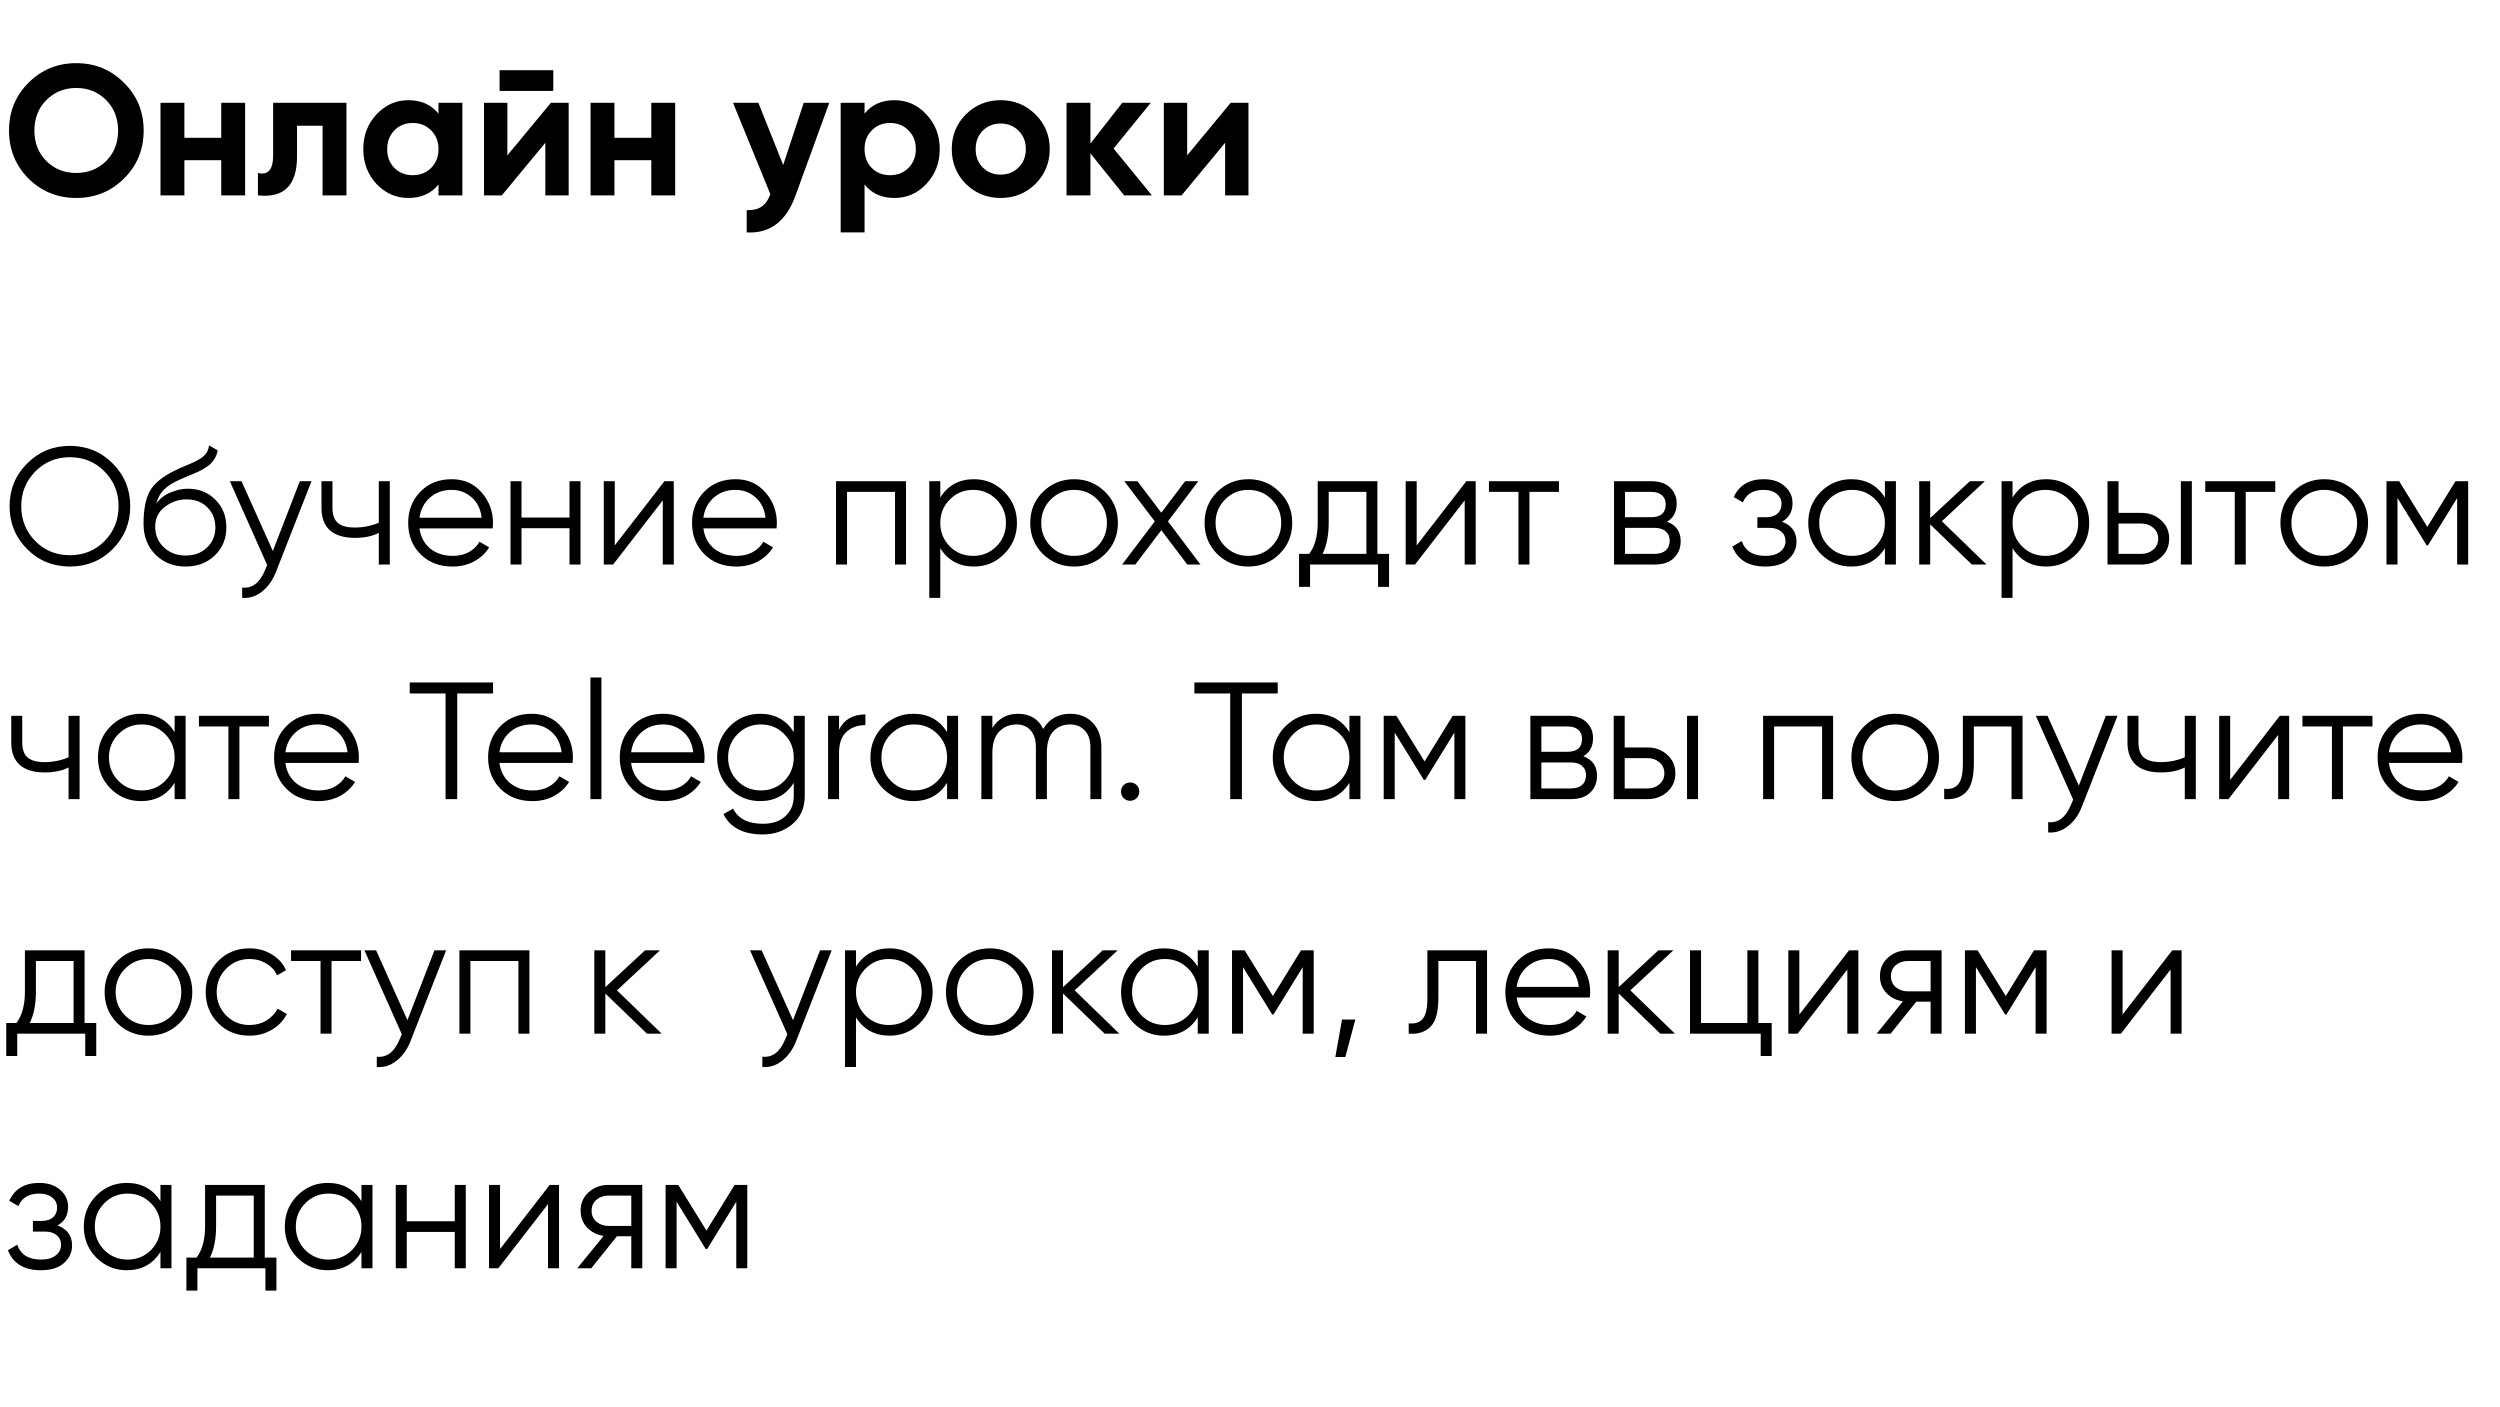 <?xml version="1.0" encoding="UTF-8"?> <svg xmlns="http://www.w3.org/2000/svg" width="405" height="228" viewBox="0 0 405 228" fill="none"> <path d="M18.265 88.945C16.375 90.835 14.062 91.78 11.326 91.78C8.59 91.78 6.277 90.835 4.387 88.945C2.497 87.037 1.552 84.724 1.552 82.006C1.552 79.288 2.497 76.984 4.387 75.094C6.277 73.186 8.59 72.232 11.326 72.232C14.062 72.232 16.375 73.186 18.265 75.094C20.155 76.984 21.1 79.288 21.1 82.006C21.1 84.724 20.155 87.037 18.265 88.945ZM5.71 87.649C7.222 89.179 9.094 89.944 11.326 89.944C13.558 89.944 15.43 89.179 16.942 87.649C18.454 86.101 19.21 84.22 19.21 82.006C19.21 79.792 18.454 77.92 16.942 76.39C15.43 74.842 13.558 74.068 11.326 74.068C9.094 74.068 7.222 74.842 5.71 76.39C4.198 77.92 3.442 79.792 3.442 82.006C3.442 84.22 4.198 86.101 5.71 87.649ZM30.056 91.78C28.112 91.78 26.492 91.141 25.196 89.863C23.9 88.567 23.252 86.893 23.252 84.841C23.252 82.537 23.594 80.773 24.278 79.549C24.962 78.307 26.348 77.182 28.436 76.174C28.832 75.976 29.354 75.742 30.002 75.472C30.668 75.202 31.163 74.986 31.487 74.824C31.829 74.662 32.198 74.455 32.594 74.203C32.99 73.933 33.287 73.636 33.485 73.312C33.683 72.988 33.809 72.601 33.863 72.151L35.267 72.961C35.195 73.393 35.051 73.798 34.835 74.176C34.619 74.554 34.394 74.86 34.16 75.094C33.944 75.328 33.593 75.589 33.107 75.877C32.639 76.147 32.27 76.345 32 76.471C31.748 76.579 31.298 76.768 30.65 77.038C30.02 77.308 29.597 77.488 29.381 77.578C28.121 78.118 27.194 78.685 26.6 79.279C26.006 79.855 25.583 80.611 25.331 81.547C25.943 80.737 26.717 80.143 27.653 79.765C28.607 79.369 29.534 79.171 30.434 79.171C32.234 79.171 33.719 79.765 34.889 80.953C36.077 82.123 36.671 83.626 36.671 85.462C36.671 87.28 36.041 88.792 34.781 89.998C33.539 91.186 31.964 91.78 30.056 91.78ZM30.056 89.998C31.46 89.998 32.612 89.575 33.512 88.729C34.43 87.865 34.889 86.776 34.889 85.462C34.889 84.13 34.457 83.041 33.593 82.195C32.747 81.331 31.613 80.899 30.191 80.899C28.913 80.899 27.752 81.304 26.708 82.114C25.664 82.906 25.142 83.968 25.142 85.3C25.142 86.668 25.61 87.793 26.546 88.675C27.5 89.557 28.67 89.998 30.056 89.998ZM48.574 77.956H50.464L44.686 92.698C44.164 94.03 43.417 95.074 42.445 95.83C41.491 96.604 40.42 96.946 39.232 96.856V95.182C40.852 95.362 42.085 94.426 42.931 92.374L43.282 91.537L37.234 77.956H39.124L44.2 89.269L48.574 77.956ZM61.365 77.956H63.148V91.456H61.365V86.326C60.322 86.866 59.035 87.136 57.505 87.136C55.74 87.136 54.391 86.731 53.455 85.921C52.536 85.093 52.078 83.878 52.078 82.276V77.956H53.859V82.276C53.859 83.41 54.157 84.229 54.751 84.733C55.344 85.219 56.245 85.462 57.45 85.462C58.855 85.462 60.16 85.201 61.365 84.679V77.956ZM73.172 77.632C75.17 77.632 76.781 78.343 78.005 79.765C79.247 81.169 79.868 82.834 79.868 84.76C79.868 84.958 79.85 85.237 79.814 85.597H67.961C68.141 86.965 68.717 88.054 69.689 88.864C70.679 89.656 71.894 90.052 73.334 90.052C74.36 90.052 75.242 89.845 75.98 89.431C76.736 88.999 77.303 88.441 77.681 87.757L79.247 88.675C78.653 89.629 77.843 90.385 76.817 90.943C75.791 91.501 74.621 91.78 73.307 91.78C71.183 91.78 69.455 91.114 68.123 89.782C66.791 88.45 66.125 86.758 66.125 84.706C66.125 82.69 66.782 81.007 68.096 79.657C69.41 78.307 71.102 77.632 73.172 77.632ZM73.172 79.36C71.768 79.36 70.589 79.783 69.635 80.629C68.699 81.457 68.141 82.537 67.961 83.869H78.032C77.852 82.447 77.303 81.34 76.385 80.548C75.467 79.756 74.396 79.36 73.172 79.36ZM92.26 77.956H94.043V91.456H92.26V85.57H84.484V91.456H82.703V77.956H84.484V83.842H92.26V77.956ZM107.639 77.956H109.151V91.456H107.369V81.061L99.323 91.456H97.811V77.956H99.593V88.351L107.639 77.956ZM119.156 77.632C121.154 77.632 122.765 78.343 123.989 79.765C125.231 81.169 125.852 82.834 125.852 84.76C125.852 84.958 125.834 85.237 125.798 85.597H113.945C114.125 86.965 114.701 88.054 115.673 88.864C116.663 89.656 117.878 90.052 119.318 90.052C120.344 90.052 121.226 89.845 121.964 89.431C122.72 88.999 123.287 88.441 123.665 87.757L125.231 88.675C124.637 89.629 123.827 90.385 122.801 90.943C121.775 91.501 120.605 91.78 119.291 91.78C117.167 91.78 115.439 91.114 114.107 89.782C112.775 88.45 112.109 86.758 112.109 84.706C112.109 82.69 112.766 81.007 114.08 79.657C115.394 78.307 117.086 77.632 119.156 77.632ZM119.156 79.36C117.752 79.36 116.573 79.783 115.619 80.629C114.683 81.457 114.125 82.537 113.945 83.869H124.016C123.836 82.447 123.287 81.34 122.369 80.548C121.451 79.756 120.38 79.36 119.156 79.36ZM146.777 77.956V91.456H144.995V79.684H137.219V91.456H135.437V77.956H146.777ZM157.781 77.632C159.707 77.632 161.345 78.316 162.695 79.684C164.063 81.052 164.747 82.726 164.747 84.706C164.747 86.686 164.063 88.36 162.695 89.728C161.345 91.096 159.707 91.78 157.781 91.78C155.387 91.78 153.569 90.79 152.327 88.81V96.856H150.545V77.956H152.327V80.602C153.569 78.622 155.387 77.632 157.781 77.632ZM153.866 88.513C154.892 89.539 156.152 90.052 157.646 90.052C159.14 90.052 160.4 89.539 161.426 88.513C162.452 87.469 162.965 86.2 162.965 84.706C162.965 83.212 162.452 81.952 161.426 80.926C160.4 79.882 159.14 79.36 157.646 79.36C156.152 79.36 154.892 79.882 153.866 80.926C152.84 81.952 152.327 83.212 152.327 84.706C152.327 86.2 152.84 87.469 153.866 88.513ZM179.023 89.755C177.655 91.105 175.981 91.78 174.001 91.78C172.021 91.78 170.338 91.105 168.952 89.755C167.584 88.387 166.9 86.704 166.9 84.706C166.9 82.708 167.584 81.034 168.952 79.684C170.338 78.316 172.021 77.632 174.001 77.632C175.981 77.632 177.655 78.316 179.023 79.684C180.409 81.034 181.102 82.708 181.102 84.706C181.102 86.704 180.409 88.387 179.023 89.755ZM170.221 88.513C171.247 89.539 172.507 90.052 174.001 90.052C175.495 90.052 176.755 89.539 177.781 88.513C178.807 87.469 179.32 86.2 179.32 84.706C179.32 83.212 178.807 81.952 177.781 80.926C176.755 79.882 175.495 79.36 174.001 79.36C172.507 79.36 171.247 79.882 170.221 80.926C169.195 81.952 168.682 83.212 168.682 84.706C168.682 86.2 169.195 87.469 170.221 88.513ZM194.475 91.456H192.342L188.13 85.894L183.918 91.456H181.785L187.077 84.463L182.136 77.956H184.269L188.13 83.059L191.991 77.956H194.124L189.21 84.463L194.475 91.456ZM207.263 89.755C205.895 91.105 204.221 91.78 202.241 91.78C200.261 91.78 198.578 91.105 197.192 89.755C195.824 88.387 195.14 86.704 195.14 84.706C195.14 82.708 195.824 81.034 197.192 79.684C198.578 78.316 200.261 77.632 202.241 77.632C204.221 77.632 205.895 78.316 207.263 79.684C208.649 81.034 209.342 82.708 209.342 84.706C209.342 86.704 208.649 88.387 207.263 89.755ZM198.461 88.513C199.487 89.539 200.747 90.052 202.241 90.052C203.735 90.052 204.995 89.539 206.021 88.513C207.047 87.469 207.56 86.2 207.56 84.706C207.56 83.212 207.047 81.952 206.021 80.926C204.995 79.882 203.735 79.36 202.241 79.36C200.747 79.36 199.487 79.882 198.461 80.926C197.435 81.952 196.922 83.212 196.922 84.706C196.922 86.2 197.435 87.469 198.461 88.513ZM223.136 89.728H225.026V95.074H223.244V91.456H212.228V95.074H210.446V89.728H212.093C213.011 88.522 213.47 86.821 213.47 84.625V77.956H223.136V89.728ZM214.253 89.728H221.354V79.684H215.252V84.625C215.252 86.695 214.919 88.396 214.253 89.728ZM237.55 77.956H239.062V91.456H237.28V81.061L229.234 91.456H227.722V77.956H229.504V88.351L237.55 77.956ZM252.55 77.956V79.684H247.771V91.456H245.989V79.684H241.21V77.956H252.55ZM270.058 84.517C271.534 85.057 272.272 86.11 272.272 87.676C272.272 88.774 271.903 89.683 271.165 90.403C270.445 91.105 269.401 91.456 268.033 91.456H261.472V77.956H267.493C268.807 77.956 269.824 78.298 270.544 78.982C271.264 79.648 271.624 80.512 271.624 81.574C271.624 82.924 271.102 83.905 270.058 84.517ZM267.493 79.684H263.254V83.788H267.493C269.059 83.788 269.842 83.086 269.842 81.682C269.842 81.052 269.635 80.566 269.221 80.224C268.825 79.864 268.249 79.684 267.493 79.684ZM268.033 89.728C268.825 89.728 269.428 89.539 269.842 89.161C270.274 88.783 270.49 88.252 270.49 87.568C270.49 86.938 270.274 86.443 269.842 86.083C269.428 85.705 268.825 85.516 268.033 85.516H263.254V89.728H268.033ZM288.688 84.517C290.254 85.111 291.037 86.191 291.037 87.757C291.037 88.873 290.596 89.827 289.714 90.619C288.85 91.393 287.608 91.78 285.988 91.78C283.27 91.78 281.488 90.7 280.642 88.54L282.154 87.649C282.712 89.251 283.99 90.052 285.988 90.052C287.032 90.052 287.833 89.827 288.391 89.377C288.967 88.927 289.255 88.351 289.255 87.649C289.255 87.019 289.021 86.506 288.553 86.11C288.085 85.714 287.455 85.516 286.663 85.516H284.692V83.788H286.123C286.897 83.788 287.5 83.599 287.932 83.221C288.382 82.825 288.607 82.285 288.607 81.601C288.607 80.953 288.346 80.422 287.824 80.008C287.302 79.576 286.6 79.36 285.718 79.36C284.026 79.36 282.901 80.035 282.343 81.385L280.858 80.521C281.758 78.595 283.378 77.632 285.718 77.632C287.14 77.632 288.274 78.01 289.12 78.766C289.966 79.504 290.389 80.413 290.389 81.493C290.389 82.879 289.822 83.887 288.688 84.517ZM305.355 77.956H307.137V91.456H305.355V88.81C304.113 90.79 302.295 91.78 299.901 91.78C297.975 91.78 296.328 91.096 294.96 89.728C293.61 88.36 292.935 86.686 292.935 84.706C292.935 82.726 293.61 81.052 294.96 79.684C296.328 78.316 297.975 77.632 299.901 77.632C302.295 77.632 304.113 78.622 305.355 80.602V77.956ZM296.256 88.513C297.282 89.539 298.542 90.052 300.036 90.052C301.53 90.052 302.79 89.539 303.816 88.513C304.842 87.469 305.355 86.2 305.355 84.706C305.355 83.212 304.842 81.952 303.816 80.926C302.79 79.882 301.53 79.36 300.036 79.36C298.542 79.36 297.282 79.882 296.256 80.926C295.23 81.952 294.717 83.212 294.717 84.706C294.717 86.2 295.23 87.469 296.256 88.513ZM321.819 91.456H319.443L312.693 84.949V91.456H310.911V77.956H312.693V83.923L319.119 77.956H321.549L314.583 84.436L321.819 91.456ZM331.488 77.632C333.414 77.632 335.052 78.316 336.402 79.684C337.77 81.052 338.454 82.726 338.454 84.706C338.454 86.686 337.77 88.36 336.402 89.728C335.052 91.096 333.414 91.78 331.488 91.78C329.094 91.78 327.276 90.79 326.034 88.81V96.856H324.252V77.956H326.034V80.602C327.276 78.622 329.094 77.632 331.488 77.632ZM327.573 88.513C328.599 89.539 329.859 90.052 331.353 90.052C332.847 90.052 334.107 89.539 335.133 88.513C336.159 87.469 336.672 86.2 336.672 84.706C336.672 83.212 336.159 81.952 335.133 80.926C334.107 79.882 332.847 79.36 331.353 79.36C329.859 79.36 328.599 79.882 327.573 80.926C326.547 81.952 326.034 83.212 326.034 84.706C326.034 86.2 326.547 87.469 327.573 88.513ZM346.898 83.086C348.158 83.086 349.22 83.482 350.084 84.274C350.966 85.048 351.407 86.047 351.407 87.271C351.407 88.495 350.966 89.503 350.084 90.295C349.22 91.069 348.158 91.456 346.898 91.456H341.417V77.956H343.199V83.086H346.898ZM353.297 77.956H355.079V91.456H353.297V77.956ZM346.898 89.728C347.654 89.728 348.293 89.503 348.815 89.053C349.355 88.603 349.625 88.009 349.625 87.271C349.625 86.533 349.355 85.939 348.815 85.489C348.293 85.039 347.654 84.814 346.898 84.814H343.199V89.728H346.898ZM368.592 77.956V79.684H363.813V91.456H362.031V79.684H357.252V77.956H368.592ZM381.55 89.755C380.182 91.105 378.508 91.78 376.528 91.78C374.548 91.78 372.865 91.105 371.479 89.755C370.111 88.387 369.427 86.704 369.427 84.706C369.427 82.708 370.111 81.034 371.479 79.684C372.865 78.316 374.548 77.632 376.528 77.632C378.508 77.632 380.182 78.316 381.55 79.684C382.936 81.034 383.629 82.708 383.629 84.706C383.629 86.704 382.936 88.387 381.55 89.755ZM372.748 88.513C373.774 89.539 375.034 90.052 376.528 90.052C378.022 90.052 379.282 89.539 380.308 88.513C381.334 87.469 381.847 86.2 381.847 84.706C381.847 83.212 381.334 81.952 380.308 80.926C379.282 79.882 378.022 79.36 376.528 79.36C375.034 79.36 373.774 79.882 372.748 80.926C371.722 81.952 371.209 83.212 371.209 84.706C371.209 86.2 371.722 87.469 372.748 88.513ZM399.841 77.956V91.456H398.059V80.683L393.334 88.351H393.118L388.393 80.683V91.456H386.611V77.956H388.663L393.226 85.354L397.789 77.956H399.841ZM11.11 115.956H12.892V129.456H11.11V124.326C10.066 124.866 8.779 125.136 7.249 125.136C5.485 125.136 4.135 124.731 3.199 123.921C2.281 123.093 1.822 121.878 1.822 120.276V115.956H3.604V120.276C3.604 121.41 3.901 122.229 4.495 122.733C5.089 123.219 5.989 123.462 7.195 123.462C8.599 123.462 9.904 123.201 11.11 122.679V115.956ZM28.289 115.956H30.071V129.456H28.289V126.81C27.047 128.79 25.229 129.78 22.835 129.78C20.909 129.78 19.262 129.096 17.894 127.728C16.544 126.36 15.869 124.686 15.869 122.706C15.869 120.726 16.544 119.052 17.894 117.684C19.262 116.316 20.909 115.632 22.835 115.632C25.229 115.632 27.047 116.622 28.289 118.602V115.956ZM19.19 126.513C20.216 127.539 21.476 128.052 22.97 128.052C24.464 128.052 25.724 127.539 26.75 126.513C27.776 125.469 28.289 124.2 28.289 122.706C28.289 121.212 27.776 119.952 26.75 118.926C25.724 117.882 24.464 117.36 22.97 117.36C21.476 117.36 20.216 117.882 19.19 118.926C18.164 119.952 17.651 121.212 17.651 122.706C17.651 124.2 18.164 125.469 19.19 126.513ZM43.564 115.956V117.684H38.785V129.456H37.003V117.684H32.224V115.956H43.564ZM51.445 115.632C53.443 115.632 55.054 116.343 56.278 117.765C57.52 119.169 58.141 120.834 58.141 122.76C58.141 122.958 58.123 123.237 58.087 123.597H46.234C46.414 124.965 46.99 126.054 47.962 126.864C48.952 127.656 50.167 128.052 51.607 128.052C52.633 128.052 53.515 127.845 54.253 127.431C55.009 126.999 55.576 126.441 55.954 125.757L57.52 126.675C56.926 127.629 56.116 128.385 55.09 128.943C54.064 129.501 52.894 129.78 51.58 129.78C49.456 129.78 47.728 129.114 46.396 127.782C45.064 126.45 44.398 124.758 44.398 122.706C44.398 120.69 45.055 119.007 46.369 117.657C47.683 116.307 49.375 115.632 51.445 115.632ZM51.445 117.36C50.041 117.36 48.862 117.783 47.908 118.629C46.972 119.457 46.414 120.537 46.234 121.869H56.305C56.125 120.447 55.576 119.34 54.658 118.548C53.74 117.756 52.669 117.36 51.445 117.36ZM79.876 110.556V112.338H74.071V129.456H72.181V112.338H66.376V110.556H79.876ZM86.118 115.632C88.116 115.632 89.727 116.343 90.951 117.765C92.193 119.169 92.814 120.834 92.814 122.76C92.814 122.958 92.796 123.237 92.76 123.597H80.907C81.087 124.965 81.663 126.054 82.635 126.864C83.625 127.656 84.84 128.052 86.28 128.052C87.306 128.052 88.188 127.845 88.926 127.431C89.682 126.999 90.249 126.441 90.627 125.757L92.193 126.675C91.599 127.629 90.789 128.385 89.763 128.943C88.737 129.501 87.567 129.78 86.253 129.78C84.129 129.78 82.401 129.114 81.069 127.782C79.737 126.45 79.071 124.758 79.071 122.706C79.071 120.69 79.728 119.007 81.042 117.657C82.356 116.307 84.048 115.632 86.118 115.632ZM86.118 117.36C84.714 117.36 83.535 117.783 82.581 118.629C81.645 119.457 81.087 120.537 80.907 121.869H90.978C90.798 120.447 90.249 119.34 89.331 118.548C88.413 117.756 87.342 117.36 86.118 117.36ZM95.649 129.456V109.746H97.431V129.456H95.649ZM107.449 115.632C109.447 115.632 111.058 116.343 112.282 117.765C113.524 119.169 114.145 120.834 114.145 122.76C114.145 122.958 114.127 123.237 114.091 123.597H102.238C102.418 124.965 102.994 126.054 103.966 126.864C104.956 127.656 106.171 128.052 107.611 128.052C108.637 128.052 109.519 127.845 110.257 127.431C111.013 126.999 111.58 126.441 111.958 125.757L113.524 126.675C112.93 127.629 112.12 128.385 111.094 128.943C110.068 129.501 108.898 129.78 107.584 129.78C105.46 129.78 103.732 129.114 102.4 127.782C101.068 126.45 100.402 124.758 100.402 122.706C100.402 120.69 101.059 119.007 102.373 117.657C103.687 116.307 105.379 115.632 107.449 115.632ZM107.449 117.36C106.045 117.36 104.866 117.783 103.912 118.629C102.976 119.457 102.418 120.537 102.238 121.869H112.309C112.129 120.447 111.58 119.34 110.662 118.548C109.744 117.756 108.673 117.36 107.449 117.36ZM128.59 115.956H130.372V128.916C130.372 130.86 129.706 132.39 128.374 133.506C127.042 134.622 125.449 135.18 123.595 135.18C120.427 135.18 118.294 134.082 117.196 131.886L118.762 130.995C119.572 132.633 121.183 133.452 123.595 133.452C125.143 133.452 126.358 133.038 127.24 132.21C128.14 131.4 128.59 130.302 128.59 128.916V126.81C127.348 128.79 125.53 129.78 123.136 129.78C121.21 129.78 119.563 129.096 118.195 127.728C116.845 126.36 116.17 124.686 116.17 122.706C116.17 120.726 116.845 119.052 118.195 117.684C119.563 116.316 121.21 115.632 123.136 115.632C125.53 115.632 127.348 116.622 128.59 118.602V115.956ZM119.491 126.513C120.517 127.539 121.777 128.052 123.271 128.052C124.765 128.052 126.025 127.539 127.051 126.513C128.077 125.469 128.59 124.2 128.59 122.706C128.59 121.212 128.077 119.952 127.051 118.926C126.025 117.882 124.765 117.36 123.271 117.36C121.777 117.36 120.517 117.882 119.491 118.926C118.465 119.952 117.952 121.212 117.952 122.706C117.952 124.2 118.465 125.469 119.491 126.513ZM135.927 118.197C136.755 116.559 138.177 115.74 140.193 115.74V117.468C138.969 117.468 137.952 117.828 137.142 118.548C136.332 119.268 135.927 120.402 135.927 121.95V129.456H134.145V115.956H135.927V118.197ZM153.428 115.956H155.21V129.456H153.428V126.81C152.186 128.79 150.368 129.78 147.974 129.78C146.048 129.78 144.401 129.096 143.033 127.728C141.683 126.36 141.008 124.686 141.008 122.706C141.008 120.726 141.683 119.052 143.033 117.684C144.401 116.316 146.048 115.632 147.974 115.632C150.368 115.632 152.186 116.622 153.428 118.602V115.956ZM144.329 126.513C145.355 127.539 146.615 128.052 148.109 128.052C149.603 128.052 150.863 127.539 151.889 126.513C152.915 125.469 153.428 124.2 153.428 122.706C153.428 121.212 152.915 119.952 151.889 118.926C150.863 117.882 149.603 117.36 148.109 117.36C146.615 117.36 145.355 117.882 144.329 118.926C143.303 119.952 142.79 121.212 142.79 122.706C142.79 124.2 143.303 125.469 144.329 126.513ZM173.374 115.632C174.886 115.632 176.101 116.118 177.019 117.09C177.955 118.062 178.423 119.376 178.423 121.032V129.456H176.641V121.032C176.641 119.862 176.335 118.962 175.723 118.332C175.129 117.684 174.337 117.36 173.347 117.36C172.231 117.36 171.322 117.738 170.62 118.494C169.936 119.232 169.594 120.393 169.594 121.977V129.456H167.812V121.032C167.812 119.844 167.524 118.935 166.948 118.305C166.39 117.675 165.625 117.36 164.653 117.36C163.573 117.36 162.655 117.738 161.899 118.494C161.143 119.25 160.765 120.411 160.765 121.977V129.456H158.983V115.956H160.765V117.927C161.737 116.397 163.114 115.632 164.896 115.632C166.84 115.632 168.208 116.451 169 118.089C169.972 116.451 171.43 115.632 173.374 115.632ZM184.137 129.294C183.849 129.582 183.498 129.726 183.084 129.726C182.67 129.726 182.319 129.582 182.031 129.294C181.743 129.006 181.599 128.655 181.599 128.241C181.599 127.827 181.743 127.476 182.031 127.188C182.319 126.9 182.67 126.756 183.084 126.756C183.498 126.756 183.849 126.9 184.137 127.188C184.425 127.476 184.569 127.827 184.569 128.241C184.569 128.655 184.425 129.006 184.137 129.294ZM206.992 110.556V112.338H201.187V129.456H199.297V112.338H193.492V110.556H206.992ZM218.607 115.956H220.389V129.456H218.607V126.81C217.365 128.79 215.547 129.78 213.153 129.78C211.227 129.78 209.58 129.096 208.212 127.728C206.862 126.36 206.187 124.686 206.187 122.706C206.187 120.726 206.862 119.052 208.212 117.684C209.58 116.316 211.227 115.632 213.153 115.632C215.547 115.632 217.365 116.622 218.607 118.602V115.956ZM209.508 126.513C210.534 127.539 211.794 128.052 213.288 128.052C214.782 128.052 216.042 127.539 217.068 126.513C218.094 125.469 218.607 124.2 218.607 122.706C218.607 121.212 218.094 119.952 217.068 118.926C216.042 117.882 214.782 117.36 213.288 117.36C211.794 117.36 210.534 117.882 209.508 118.926C208.482 119.952 207.969 121.212 207.969 122.706C207.969 124.2 208.482 125.469 209.508 126.513ZM237.392 115.956V129.456H235.61V118.683L230.885 126.351H230.669L225.944 118.683V129.456H224.162V115.956H226.214L230.777 123.354L235.34 115.956H237.392ZM256.505 122.517C257.981 123.057 258.719 124.11 258.719 125.676C258.719 126.774 258.35 127.683 257.612 128.403C256.892 129.105 255.848 129.456 254.48 129.456H247.919V115.956H253.94C255.254 115.956 256.271 116.298 256.991 116.982C257.711 117.648 258.071 118.512 258.071 119.574C258.071 120.924 257.549 121.905 256.505 122.517ZM253.94 117.684H249.701V121.788H253.94C255.506 121.788 256.289 121.086 256.289 119.682C256.289 119.052 256.082 118.566 255.668 118.224C255.272 117.864 254.696 117.684 253.94 117.684ZM254.48 127.728C255.272 127.728 255.875 127.539 256.289 127.161C256.721 126.783 256.937 126.252 256.937 125.568C256.937 124.938 256.721 124.443 256.289 124.083C255.875 123.705 255.272 123.516 254.48 123.516H249.701V127.728H254.48ZM266.9 121.086C268.16 121.086 269.222 121.482 270.086 122.274C270.968 123.048 271.409 124.047 271.409 125.271C271.409 126.495 270.968 127.503 270.086 128.295C269.222 129.069 268.16 129.456 266.9 129.456H261.419V115.956H263.201V121.086H266.9ZM273.299 115.956H275.081V129.456H273.299V115.956ZM266.9 127.728C267.656 127.728 268.295 127.503 268.817 127.053C269.357 126.603 269.627 126.009 269.627 125.271C269.627 124.533 269.357 123.939 268.817 123.489C268.295 123.039 267.656 122.814 266.9 122.814H263.201V127.728H266.9ZM296.964 115.956V129.456H295.182V117.684H287.406V129.456H285.624V115.956H296.964ZM312.046 127.755C310.678 129.105 309.004 129.78 307.024 129.78C305.044 129.78 303.361 129.105 301.975 127.755C300.607 126.387 299.923 124.704 299.923 122.706C299.923 120.708 300.607 119.034 301.975 117.684C303.361 116.316 305.044 115.632 307.024 115.632C309.004 115.632 310.678 116.316 312.046 117.684C313.432 119.034 314.125 120.708 314.125 122.706C314.125 124.704 313.432 126.387 312.046 127.755ZM303.244 126.513C304.27 127.539 305.53 128.052 307.024 128.052C308.518 128.052 309.778 127.539 310.804 126.513C311.83 125.469 312.343 124.2 312.343 122.706C312.343 121.212 311.83 119.952 310.804 118.926C309.778 117.882 308.518 117.36 307.024 117.36C305.53 117.36 304.27 117.882 303.244 118.926C302.218 119.952 301.705 121.212 301.705 122.706C301.705 124.2 302.218 125.469 303.244 126.513ZM327.649 115.956V129.456H325.867V117.684H319.765V123.705C319.765 125.955 319.333 127.503 318.469 128.349C317.623 129.195 316.453 129.564 314.959 129.456V127.782C315.985 127.89 316.741 127.647 317.227 127.053C317.731 126.459 317.983 125.343 317.983 123.705V115.956H327.649ZM341.144 115.956H343.034L337.256 130.698C336.734 132.03 335.987 133.074 335.015 133.83C334.061 134.604 332.99 134.946 331.802 134.856V133.182C333.422 133.362 334.655 132.426 335.501 130.374L335.852 129.537L329.804 115.956H331.694L336.77 127.269L341.144 115.956ZM353.936 115.956H355.718V129.456H353.936V124.326C352.892 124.866 351.605 125.136 350.075 125.136C348.311 125.136 346.961 124.731 346.025 123.921C345.107 123.093 344.648 121.878 344.648 120.276V115.956H346.43V120.276C346.43 121.41 346.727 122.229 347.321 122.733C347.915 123.219 348.815 123.462 350.021 123.462C351.425 123.462 352.73 123.201 353.936 122.679V115.956ZM369.333 115.956H370.845V129.456H369.063V119.061L361.017 129.456H359.505V115.956H361.287V126.351L369.333 115.956ZM384.334 115.956V117.684H379.555V129.456H377.773V117.684H372.994V115.956H384.334ZM392.215 115.632C394.213 115.632 395.824 116.343 397.048 117.765C398.29 119.169 398.911 120.834 398.911 122.76C398.911 122.958 398.893 123.237 398.857 123.597H387.004C387.184 124.965 387.76 126.054 388.732 126.864C389.722 127.656 390.937 128.052 392.377 128.052C393.403 128.052 394.285 127.845 395.023 127.431C395.779 126.999 396.346 126.441 396.724 125.757L398.29 126.675C397.696 127.629 396.886 128.385 395.86 128.943C394.834 129.501 393.664 129.78 392.35 129.78C390.226 129.78 388.498 129.114 387.166 127.782C385.834 126.45 385.168 124.758 385.168 122.706C385.168 120.69 385.825 119.007 387.139 117.657C388.453 116.307 390.145 115.632 392.215 115.632ZM392.215 117.36C390.811 117.36 389.632 117.783 388.678 118.629C387.742 119.457 387.184 120.537 387.004 121.869H397.075C396.895 120.447 396.346 119.34 395.428 118.548C394.51 117.756 393.439 117.36 392.215 117.36ZM13.702 165.728H15.592V171.074H13.81V167.456H2.794V171.074H1.012V165.728H2.659C3.577 164.522 4.036 162.821 4.036 160.625V153.956H13.702V165.728ZM4.819 165.728H11.92V155.684H5.818V160.625C5.818 162.695 5.485 164.396 4.819 165.728ZM29.073 165.755C27.705 167.105 26.031 167.78 24.051 167.78C22.071 167.78 20.388 167.105 19.002 165.755C17.634 164.387 16.95 162.704 16.95 160.706C16.95 158.708 17.634 157.034 19.002 155.684C20.388 154.316 22.071 153.632 24.051 153.632C26.031 153.632 27.705 154.316 29.073 155.684C30.459 157.034 31.152 158.708 31.152 160.706C31.152 162.704 30.459 164.387 29.073 165.755ZM20.271 164.513C21.297 165.539 22.557 166.052 24.051 166.052C25.545 166.052 26.805 165.539 27.831 164.513C28.857 163.469 29.37 162.2 29.37 160.706C29.37 159.212 28.857 157.952 27.831 156.926C26.805 155.882 25.545 155.36 24.051 155.36C22.557 155.36 21.297 155.882 20.271 156.926C19.245 157.952 18.732 159.212 18.732 160.706C18.732 162.2 19.245 163.469 20.271 164.513ZM40.425 167.78C38.391 167.78 36.699 167.105 35.349 165.755C33.999 164.387 33.324 162.704 33.324 160.706C33.324 158.708 33.999 157.034 35.349 155.684C36.699 154.316 38.391 153.632 40.425 153.632C41.757 153.632 42.954 153.956 44.016 154.604C45.078 155.234 45.852 156.089 46.338 157.169L44.88 158.006C44.52 157.196 43.935 156.557 43.125 156.089C42.333 155.603 41.433 155.36 40.425 155.36C38.931 155.36 37.671 155.882 36.645 156.926C35.619 157.952 35.106 159.212 35.106 160.706C35.106 162.2 35.619 163.469 36.645 164.513C37.671 165.539 38.931 166.052 40.425 166.052C41.433 166.052 42.333 165.818 43.125 165.35C43.917 164.864 44.538 164.216 44.988 163.406L46.473 164.27C45.915 165.35 45.096 166.205 44.016 166.835C42.936 167.465 41.739 167.78 40.425 167.78ZM58.488 153.956V155.684H53.709V167.456H51.927V155.684H47.148V153.956H58.488ZM70.379 153.956H72.269L66.492 168.698C65.969 170.03 65.222 171.074 64.251 171.83C63.297 172.604 62.225 172.946 61.038 172.856V171.182C62.657 171.362 63.891 170.426 64.737 168.374L65.088 167.537L59.039 153.956H60.929L66.005 165.269L70.379 153.956ZM85.763 153.956V167.456H83.981V155.684H76.205V167.456H74.423V153.956H85.763ZM107.19 167.456H104.814L98.064 160.949V167.456H96.282V153.956H98.064V159.923L104.49 153.956H106.92L99.954 160.436L107.19 167.456ZM132.843 153.956H134.733L128.955 168.698C128.433 170.03 127.686 171.074 126.714 171.83C125.76 172.604 124.689 172.946 123.501 172.856V171.182C125.121 171.362 126.354 170.426 127.2 168.374L127.551 167.537L121.503 153.956H123.393L128.469 165.269L132.843 153.956ZM144.123 153.632C146.049 153.632 147.687 154.316 149.037 155.684C150.405 157.052 151.089 158.726 151.089 160.706C151.089 162.686 150.405 164.36 149.037 165.728C147.687 167.096 146.049 167.78 144.123 167.78C141.729 167.78 139.911 166.79 138.669 164.81V172.856H136.887V153.956H138.669V156.602C139.911 154.622 141.729 153.632 144.123 153.632ZM140.208 164.513C141.234 165.539 142.494 166.052 143.988 166.052C145.482 166.052 146.742 165.539 147.768 164.513C148.794 163.469 149.307 162.2 149.307 160.706C149.307 159.212 148.794 157.952 147.768 156.926C146.742 155.882 145.482 155.36 143.988 155.36C142.494 155.36 141.234 155.882 140.208 156.926C139.182 157.952 138.669 159.212 138.669 160.706C138.669 162.2 139.182 163.469 140.208 164.513ZM165.365 165.755C163.997 167.105 162.323 167.78 160.343 167.78C158.363 167.78 156.68 167.105 155.294 165.755C153.926 164.387 153.242 162.704 153.242 160.706C153.242 158.708 153.926 157.034 155.294 155.684C156.68 154.316 158.363 153.632 160.343 153.632C162.323 153.632 163.997 154.316 165.365 155.684C166.751 157.034 167.444 158.708 167.444 160.706C167.444 162.704 166.751 164.387 165.365 165.755ZM156.563 164.513C157.589 165.539 158.849 166.052 160.343 166.052C161.837 166.052 163.097 165.539 164.123 164.513C165.149 163.469 165.662 162.2 165.662 160.706C165.662 159.212 165.149 157.952 164.123 156.926C163.097 155.882 161.837 155.36 160.343 155.36C158.849 155.36 157.589 155.882 156.563 156.926C155.537 157.952 155.024 159.212 155.024 160.706C155.024 162.2 155.537 163.469 156.563 164.513ZM181.334 167.456H178.958L172.208 160.949V167.456H170.426V153.956H172.208V159.923L178.634 153.956H181.064L174.098 160.436L181.334 167.456ZM194.033 153.956H195.815V167.456H194.033V164.81C192.791 166.79 190.973 167.78 188.579 167.78C186.653 167.78 185.006 167.096 183.638 165.728C182.288 164.36 181.613 162.686 181.613 160.706C181.613 158.726 182.288 157.052 183.638 155.684C185.006 154.316 186.653 153.632 188.579 153.632C190.973 153.632 192.791 154.622 194.033 156.602V153.956ZM184.934 164.513C185.96 165.539 187.22 166.052 188.714 166.052C190.208 166.052 191.468 165.539 192.494 164.513C193.52 163.469 194.033 162.2 194.033 160.706C194.033 159.212 193.52 157.952 192.494 156.926C191.468 155.882 190.208 155.36 188.714 155.36C187.22 155.36 185.96 155.882 184.934 156.926C183.908 157.952 183.395 159.212 183.395 160.706C183.395 162.2 183.908 163.469 184.934 164.513ZM212.818 153.956V167.456H211.036V156.683L206.311 164.351H206.095L201.37 156.683V167.456H199.588V153.956H201.64L206.203 161.354L210.766 153.956H212.818ZM219.565 165.161L217.945 171.236H216.325L217.405 165.161H219.565ZM240.901 153.956V167.456H239.119V155.684H233.017V161.705C233.017 163.955 232.585 165.503 231.721 166.349C230.875 167.195 229.705 167.564 228.211 167.456V165.782C229.237 165.89 229.993 165.647 230.479 165.053C230.983 164.459 231.235 163.343 231.235 161.705V153.956H240.901ZM250.913 153.632C252.911 153.632 254.522 154.343 255.746 155.765C256.988 157.169 257.609 158.834 257.609 160.76C257.609 160.958 257.591 161.237 257.555 161.597H245.702C245.882 162.965 246.458 164.054 247.43 164.864C248.42 165.656 249.635 166.052 251.075 166.052C252.101 166.052 252.983 165.845 253.721 165.431C254.477 164.999 255.044 164.441 255.422 163.757L256.988 164.675C256.394 165.629 255.584 166.385 254.558 166.943C253.532 167.501 252.362 167.78 251.048 167.78C248.924 167.78 247.196 167.114 245.864 165.782C244.532 164.45 243.866 162.758 243.866 160.706C243.866 158.69 244.523 157.007 245.837 155.657C247.151 154.307 248.843 153.632 250.913 153.632ZM250.913 155.36C249.509 155.36 248.33 155.783 247.376 156.629C246.44 157.457 245.882 158.537 245.702 159.869H255.773C255.593 158.447 255.044 157.34 254.126 156.548C253.208 155.756 252.137 155.36 250.913 155.36ZM271.352 167.456H268.976L262.226 160.949V167.456H260.444V153.956H262.226V159.923L268.652 153.956H271.082L264.116 160.436L271.352 167.456ZM284.856 165.728H287.016V171.074H285.234V167.456H273.786V153.956H275.568V165.728H283.074V153.956H284.856V165.728ZM299.539 153.956H301.051V167.456H299.269V157.061L291.223 167.456H289.711V153.956H291.493V164.351L299.539 153.956ZM314.54 153.956V167.456H312.758V162.272H310.436L306.278 167.456H304.01L308.276 162.218C307.196 162.056 306.305 161.606 305.603 160.868C304.901 160.13 304.55 159.221 304.55 158.141C304.55 156.917 304.982 155.918 305.846 155.144C306.728 154.352 307.799 153.956 309.059 153.956H314.54ZM309.059 160.598H312.758V155.684H309.059C308.303 155.684 307.655 155.909 307.115 156.359C306.593 156.809 306.332 157.403 306.332 158.141C306.332 158.879 306.593 159.473 307.115 159.923C307.655 160.373 308.303 160.598 309.059 160.598ZM331.55 153.956V167.456H329.768V156.683L325.043 164.351H324.827L320.102 156.683V167.456H318.32V153.956H320.372L324.935 161.354L329.498 153.956H331.55ZM351.905 153.956H353.417V167.456H351.635V157.061L343.589 167.456H342.077V153.956H343.859V164.351L351.905 153.956ZM9.328 198.517C10.894 199.111 11.677 200.191 11.677 201.757C11.677 202.873 11.236 203.827 10.354 204.619C9.49 205.393 8.248 205.78 6.628 205.78C3.91 205.78 2.128 204.7 1.282 202.54L2.794 201.649C3.352 203.251 4.63 204.052 6.628 204.052C7.672 204.052 8.473 203.827 9.031 203.377C9.607 202.927 9.895 202.351 9.895 201.649C9.895 201.019 9.661 200.506 9.193 200.11C8.725 199.714 8.095 199.516 7.303 199.516H5.332V197.788H6.763C7.537 197.788 8.14 197.599 8.572 197.221C9.022 196.825 9.247 196.285 9.247 195.601C9.247 194.953 8.986 194.422 8.464 194.008C7.942 193.576 7.24 193.36 6.358 193.36C4.666 193.36 3.541 194.035 2.983 195.385L1.498 194.521C2.398 192.595 4.018 191.632 6.358 191.632C7.78 191.632 8.914 192.01 9.76 192.766C10.606 193.504 11.029 194.413 11.029 195.493C11.029 196.879 10.462 197.887 9.328 198.517ZM25.995 191.956H27.777V205.456H25.995V202.81C24.753 204.79 22.935 205.78 20.541 205.78C18.615 205.78 16.968 205.096 15.6 203.728C14.25 202.36 13.575 200.686 13.575 198.706C13.575 196.726 14.25 195.052 15.6 193.684C16.968 192.316 18.615 191.632 20.541 191.632C22.935 191.632 24.753 192.622 25.995 194.602V191.956ZM16.896 202.513C17.922 203.539 19.182 204.052 20.676 204.052C22.17 204.052 23.43 203.539 24.456 202.513C25.482 201.469 25.995 200.2 25.995 198.706C25.995 197.212 25.482 195.952 24.456 194.926C23.43 193.882 22.17 193.36 20.676 193.36C19.182 193.36 17.922 193.882 16.896 194.926C15.87 195.952 15.357 197.212 15.357 198.706C15.357 200.2 15.87 201.469 16.896 202.513ZM42.89 203.728H44.78V209.074H42.998V205.456H31.982V209.074H30.2V203.728H31.847C32.765 202.522 33.224 200.821 33.224 198.625V191.956H42.89V203.728ZM34.007 203.728H41.108V193.684H35.006V198.625C35.006 200.695 34.673 202.396 34.007 203.728ZM58.559 191.956H60.341V205.456H58.559V202.81C57.317 204.79 55.499 205.78 53.105 205.78C51.179 205.78 49.532 205.096 48.164 203.728C46.814 202.36 46.139 200.686 46.139 198.706C46.139 196.726 46.814 195.052 48.164 193.684C49.532 192.316 51.179 191.632 53.105 191.632C55.499 191.632 57.317 192.622 58.559 194.602V191.956ZM49.46 202.513C50.486 203.539 51.746 204.052 53.24 204.052C54.734 204.052 55.994 203.539 57.02 202.513C58.046 201.469 58.559 200.2 58.559 198.706C58.559 197.212 58.046 195.952 57.02 194.926C55.994 193.882 54.734 193.36 53.24 193.36C51.746 193.36 50.486 193.882 49.46 194.926C48.434 195.952 47.921 197.212 47.921 198.706C47.921 200.2 48.434 201.469 49.46 202.513ZM73.672 191.956H75.454V205.456H73.672V199.57H65.896V205.456H64.114V191.956H65.896V197.842H73.672V191.956ZM89.05 191.956H90.562V205.456H88.78V195.061L80.734 205.456H79.222V191.956H81.004V202.351L89.05 191.956ZM104.05 191.956V205.456H102.268V200.272H99.946L95.788 205.456H93.52L97.786 200.218C96.706 200.056 95.815 199.606 95.113 198.868C94.411 198.13 94.06 197.221 94.06 196.141C94.06 194.917 94.492 193.918 95.356 193.144C96.238 192.352 97.309 191.956 98.569 191.956H104.05ZM98.569 198.598H102.268V193.684H98.569C97.813 193.684 97.165 193.909 96.625 194.359C96.103 194.809 95.842 195.403 95.842 196.141C95.842 196.879 96.103 197.473 96.625 197.923C97.165 198.373 97.813 198.598 98.569 198.598ZM121.06 191.956V205.456H119.278V194.683L114.553 202.351H114.337L109.612 194.683V205.456H107.83V191.956H109.882L114.445 199.354L119.008 191.956H121.06Z" fill="black"></path> <path d="M20.092 28.921C17.972 31.021 15.392 32.071 12.352 32.071C9.312 32.071 6.732 31.021 4.612 28.921C2.512 26.801 1.462 24.211 1.462 21.151C1.462 18.091 2.512 15.511 4.612 13.411C6.732 11.291 9.312 10.231 12.352 10.231C15.392 10.231 17.972 11.291 20.092 13.411C22.212 15.511 23.272 18.091 23.272 21.151C23.272 24.211 22.212 26.801 20.092 28.921ZM7.522 26.101C8.822 27.381 10.432 28.021 12.352 28.021C14.272 28.021 15.882 27.381 17.182 26.101C18.482 24.801 19.132 23.151 19.132 21.151C19.132 19.151 18.482 17.501 17.182 16.201C15.882 14.901 14.272 14.251 12.352 14.251C10.432 14.251 8.822 14.901 7.522 16.201C6.222 17.501 5.572 19.151 5.572 21.151C5.572 23.151 6.222 24.801 7.522 26.101ZM35.841 16.651H39.711V31.651H35.841V25.951H29.871V31.651H26.001V16.651H29.871V22.321H35.841V16.651ZM56.127 16.651V31.651H52.257V20.371H48.117V25.381C48.117 30.021 46.007 32.111 41.787 31.651V28.021C42.587 28.221 43.197 28.091 43.617 27.631C44.037 27.151 44.247 26.331 44.247 25.171V16.651H56.127ZM71.034 16.651H74.904V31.651H71.034V29.881C69.874 31.341 68.244 32.071 66.144 32.071C64.144 32.071 62.424 31.311 60.984 29.791C59.564 28.251 58.854 26.371 58.854 24.151C58.854 21.931 59.564 20.061 60.984 18.541C62.424 17.001 64.144 16.231 66.144 16.231C68.244 16.231 69.874 16.961 71.034 18.421V16.651ZM63.894 27.211C64.674 27.991 65.664 28.381 66.864 28.381C68.064 28.381 69.054 27.991 69.834 27.211C70.634 26.411 71.034 25.391 71.034 24.151C71.034 22.911 70.634 21.901 69.834 21.121C69.054 20.321 68.064 19.921 66.864 19.921C65.664 19.921 64.674 20.321 63.894 21.121C63.114 21.901 62.724 22.911 62.724 24.151C62.724 25.391 63.114 26.411 63.894 27.211ZM80.934 14.731V11.371H89.634V14.731H80.934ZM89.244 16.651H92.124V31.651H88.344V23.131L81.294 31.651H78.414V16.651H82.194V25.171L89.244 16.651ZM105.509 16.651H109.379V31.651H105.509V25.951H99.539V31.651H95.669V16.651H99.539V22.321H105.509V16.651ZM130.205 16.651H134.345L128.885 31.651C127.365 35.871 124.725 37.871 120.965 37.651V34.051C121.985 34.071 122.785 33.881 123.365 33.481C123.965 33.081 124.445 32.411 124.805 31.471L118.745 16.651H122.855L126.875 26.731L130.205 16.651ZM144.917 16.231C146.937 16.231 148.657 17.001 150.077 18.541C151.517 20.061 152.237 21.931 152.237 24.151C152.237 26.371 151.517 28.251 150.077 29.791C148.657 31.311 146.937 32.071 144.917 32.071C142.817 32.071 141.197 31.341 140.057 29.881V37.651H136.187V16.651H140.057V18.421C141.197 16.961 142.817 16.231 144.917 16.231ZM141.227 27.211C142.007 27.991 142.997 28.381 144.197 28.381C145.397 28.381 146.387 27.991 147.167 27.211C147.967 26.411 148.367 25.391 148.367 24.151C148.367 22.911 147.967 21.901 147.167 21.121C146.387 20.321 145.397 19.921 144.197 19.921C142.997 19.921 142.007 20.321 141.227 21.121C140.447 21.901 140.057 22.911 140.057 24.151C140.057 25.391 140.447 26.411 141.227 27.211ZM167.746 29.791C166.206 31.311 164.326 32.071 162.106 32.071C159.886 32.071 158.006 31.311 156.466 29.791C154.946 28.251 154.186 26.371 154.186 24.151C154.186 21.931 154.946 20.061 156.466 18.541C158.006 17.001 159.886 16.231 162.106 16.231C164.326 16.231 166.206 17.001 167.746 18.541C169.286 20.061 170.056 21.931 170.056 24.151C170.056 26.371 169.286 28.251 167.746 29.791ZM159.196 27.121C159.976 27.901 160.946 28.291 162.106 28.291C163.266 28.291 164.236 27.901 165.016 27.121C165.796 26.341 166.186 25.351 166.186 24.151C166.186 22.951 165.796 21.961 165.016 21.181C164.236 20.401 163.266 20.011 162.106 20.011C160.946 20.011 159.976 20.401 159.196 21.181C158.436 21.961 158.056 22.951 158.056 24.151C158.056 25.351 158.436 26.341 159.196 27.121ZM186.609 31.651H182.109L176.649 24.841V31.651H172.779V16.651H176.649V23.251L181.809 16.651H186.429L180.399 24.061L186.609 31.651ZM199.371 16.651H202.251V31.651H198.471V23.131L191.421 31.651H188.541V16.651H192.321V25.171L199.371 16.651Z" fill="black"></path> </svg> 